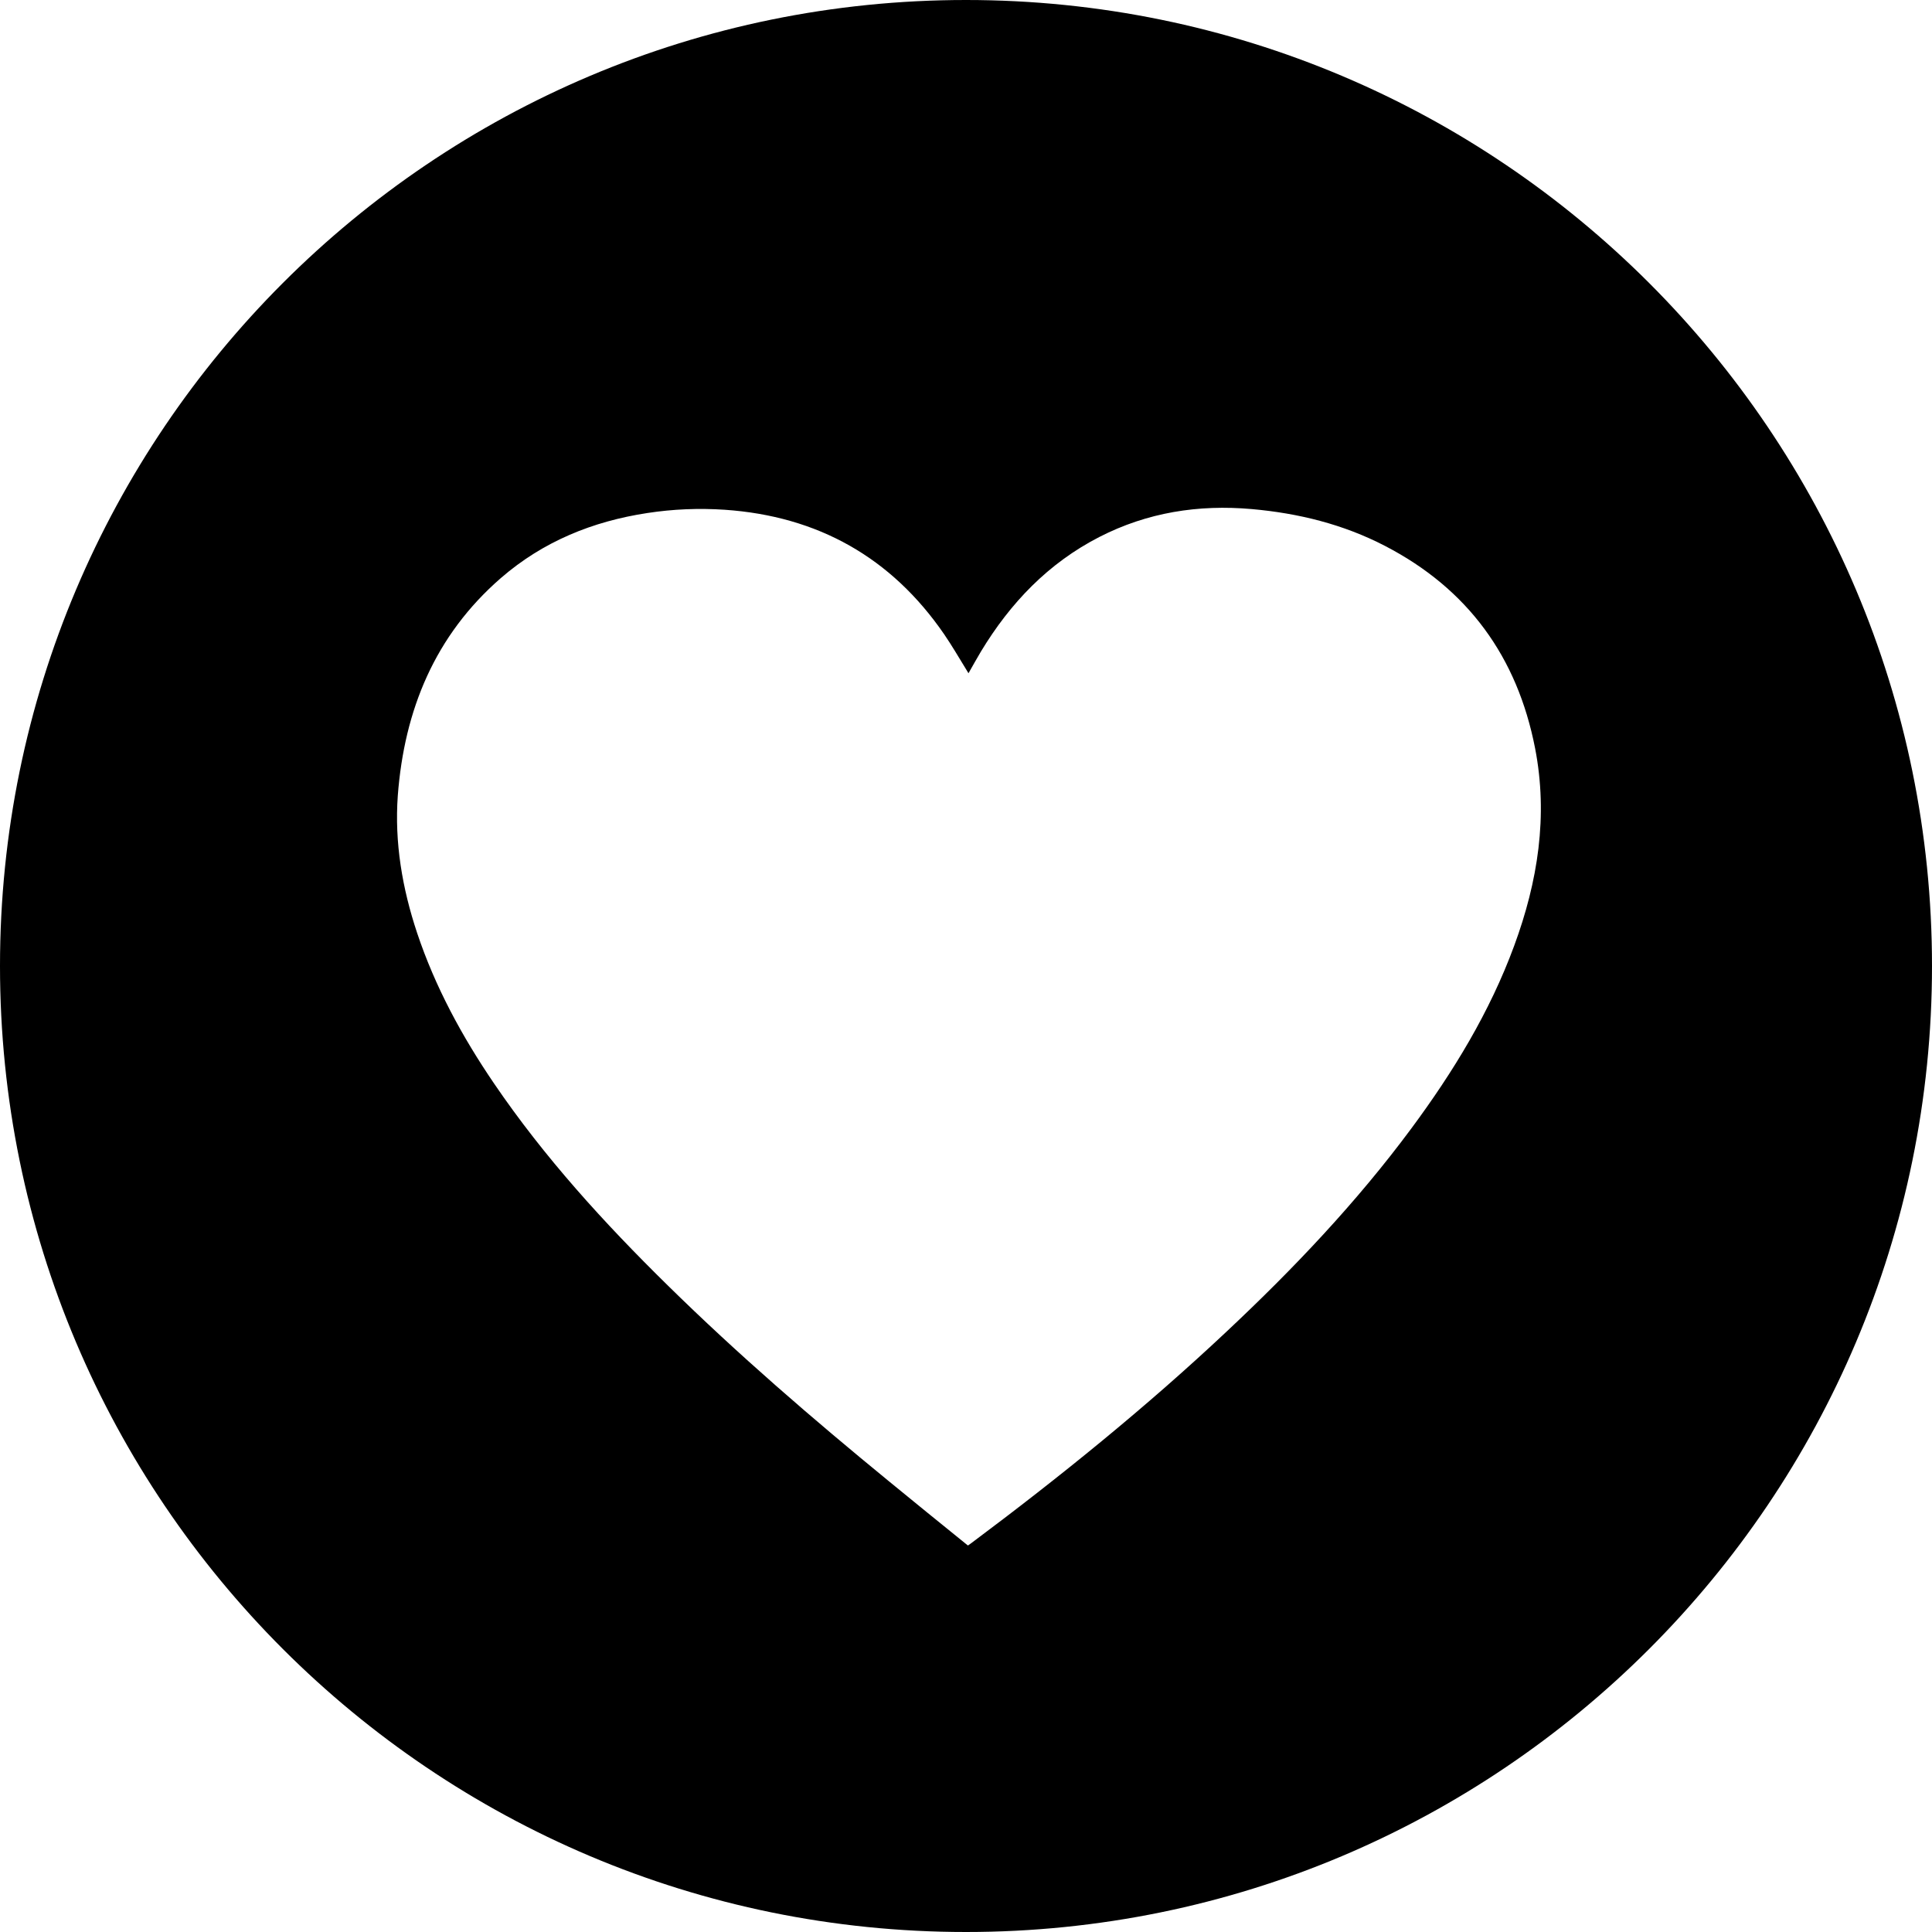<svg width="20" height="20" viewBox="0 0 20 20" fill="none" xmlns="http://www.w3.org/2000/svg">
<g clip-path="url(#clip0_144_25)">
<path d="M10 0C4.477 0 0 4.477 0 10C0 15.523 4.477 20 10 20C15.523 20 20 15.523 20 10C20 4.477 15.523 0 10 0ZM15.675 9.79C15.422 10.478 15.044 11.096 14.61 11.682C14.043 12.447 13.391 13.134 12.698 13.784C11.863 14.569 10.972 15.289 10.054 15.975L10.03 15.992L10.02 15.999L10 15.983C9.732 15.766 9.466 15.551 9.202 15.334C8.413 14.688 7.639 14.021 6.912 13.306C6.255 12.661 5.635 11.981 5.115 11.217C4.784 10.731 4.505 10.218 4.318 9.658C4.164 9.196 4.083 8.721 4.118 8.236C4.185 7.35 4.502 6.577 5.186 5.983C5.621 5.606 6.134 5.397 6.7 5.311C6.966 5.27 7.235 5.259 7.503 5.277C8.465 5.343 9.227 5.77 9.774 6.566C9.854 6.683 9.925 6.805 10 6.927L10.026 6.97C10.026 6.968 10.028 6.964 10.03 6.962C10.071 6.89 10.112 6.816 10.155 6.744C10.459 6.241 10.852 5.83 11.38 5.559C11.877 5.304 12.406 5.221 12.959 5.27C13.442 5.313 13.905 5.427 14.337 5.651C15.196 6.096 15.707 6.801 15.891 7.745C16.028 8.448 15.919 9.127 15.675 9.79Z" fill="black"/>
</g>
<defs>
<clipPath id="clip0_144_25">
<rect width="20" height="20" fill="white"/>
</clipPath>
</defs>
</svg>
